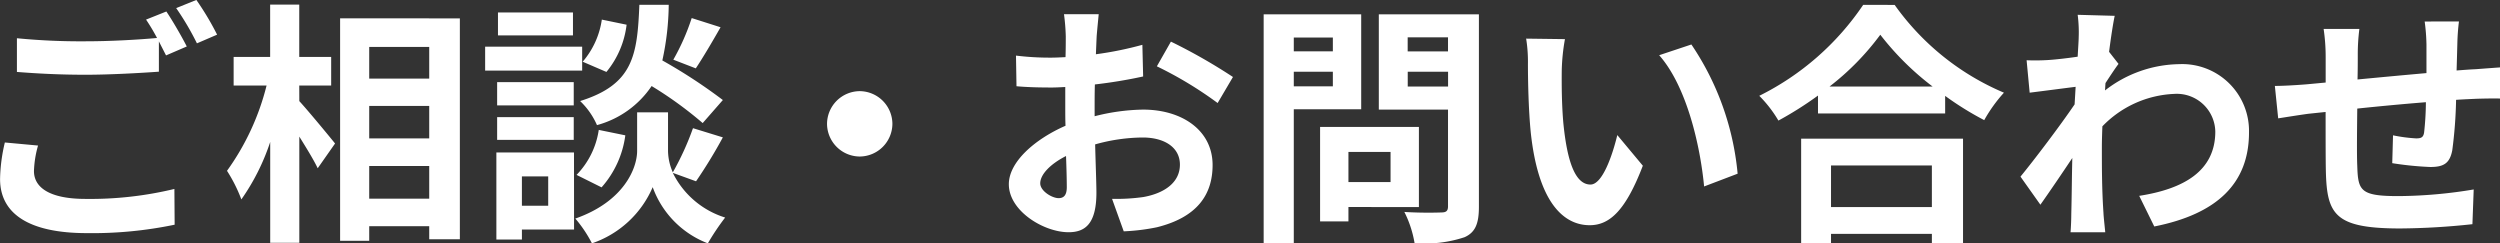 <svg xmlns="http://www.w3.org/2000/svg" width="156.656" height="15.248" viewBox="0 0 156.656 15.248">
  <rect x="0" y="0" width="156.656" height="15.248" fill="#333333" stroke="none"/>
  <path id="sp_fixed_2" d="M-77.568-4.912a10.579,10.579,0,0,0-.3,2.288c0,2.176,1.808,3.392,5.44,3.392a25.274,25.274,0,0,0,5.5-.528L-66.944-2a22.469,22.469,0,0,1-5.568.624c-2.288,0-3.232-.736-3.232-1.744a6.52,6.52,0,0,1,.256-1.6Zm8.848-7.7a12.176,12.176,0,0,1,.688,1.152c-1.216.112-2.96.208-4.48.208a40.982,40.982,0,0,1-4.3-.192v2.112c1.28.1,2.656.176,4.32.176,1.5,0,3.472-.112,4.576-.192v-1.9c.16.32.32.624.448.88l1.3-.56c-.3-.592-.88-1.6-1.28-2.192Zm1.888-.72a16.965,16.965,0,0,1,1.3,2.208l1.264-.544a17.661,17.661,0,0,0-1.3-2.176ZM-59.12-8.48h2v-1.792h-2v-3.28h-1.824v3.28h-2.288V-8.48h2.064a15.569,15.569,0,0,1-2.48,5.344,9.377,9.377,0,0,1,.9,1.792,13.723,13.723,0,0,0,1.808-3.6v6.32h1.824V-5.28c.448.72.912,1.472,1.152,1.984l1.088-1.552c-.32-.4-1.68-2.048-2.24-2.656Zm4.384,7.088V-3.44h3.76v2.048Zm3.76-5.808v2.032h-3.76V-7.2Zm0-3.7v1.984h-3.76V-10.9Zm-5.584-1.792V1.248h1.824V.336h3.76v.816h1.92v-13.84Zm22.032-.016A14.052,14.052,0,0,1-35.68-10.1l1.408.544c.448-.672,1.024-1.648,1.552-2.576Zm1.952,5.136a33.267,33.267,0,0,0-3.792-2.48,16.88,16.88,0,0,0,.4-3.488h-1.84c-.128,3.168-.384,4.992-3.712,6.032A4.663,4.663,0,0,1-40.464-6,6.024,6.024,0,0,0-37.04-8.448a23.954,23.954,0,0,1,3.2,2.32Zm-7.6,5.472A6.112,6.112,0,0,0-38.688-5.36L-40.352-5.7A5.115,5.115,0,0,1-41.744-2.88Zm.016-10.512a5.178,5.178,0,0,1-1.2,2.64l1.488.64a5.7,5.7,0,0,0,1.264-2.96Zm-1.808-.448h-4.7v1.44h4.7Zm.576,2.144h-6.08v1.5h6.08Zm-.528,2.224h-4.8v1.456h4.8Zm-4.8,3.616h4.8V-6.5h-4.8Zm3.2,2.288v1.84h-1.648v-1.84Zm1.616-1.5h-4.864V1.168h1.6V.544H-41.9Zm7.648,1.808a30.774,30.774,0,0,0,1.68-2.752l-1.872-.576A17.3,17.3,0,0,1-35.712-3.04a3.447,3.447,0,0,1-.3-1.344V-6.8h-1.936v2.416c0,1.072-.816,3.168-3.872,4.24a7.975,7.975,0,0,1,1.04,1.552,6.377,6.377,0,0,0,3.808-3.52,5.92,5.92,0,0,0,3.456,3.52A15.034,15.034,0,0,1-32.432-.208a5.467,5.467,0,0,1-3.28-2.8Zm8.208-3.6A2.062,2.062,0,0,0-24-4.032,2.062,2.062,0,0,0-21.952-6.08,2.062,2.062,0,0,0-24-8.128,2.062,2.062,0,0,0-26.048-6.08Zm14.512,4.656c-.416,0-1.152-.448-1.152-.928,0-.56.64-1.216,1.616-1.712.032.832.048,1.552.048,1.952C-11.024-1.568-11.248-1.424-11.536-1.424Zm2.256-5.7c0-.464,0-.944.016-1.424a30.6,30.6,0,0,0,3.024-.5l-.048-1.984a21.7,21.7,0,0,1-2.912.592c.016-.4.032-.784.048-1.136.032-.4.1-1.088.128-1.376H-11.2a12.578,12.578,0,0,1,.112,1.392c0,.272,0,.736-.016,1.3-.32.016-.624.032-.912.032a17.359,17.359,0,0,1-2.192-.128l.032,1.92c.688.064,1.488.08,2.208.08.256,0,.544-.016.848-.032v1.328c0,.368,0,.736.016,1.1-1.936.848-3.552,2.272-3.552,3.664,0,1.68,2.192,3.008,3.744,3.008,1.024,0,1.744-.512,1.744-2.48,0-.544-.048-1.76-.08-3.024a11.248,11.248,0,0,1,2.976-.432c1.376,0,2.336.624,2.336,1.7,0,1.152-1.024,1.808-2.3,2.032a12.112,12.112,0,0,1-1.952.112L-7.456.656A12.909,12.909,0,0,0-5.376.4c2.512-.624,3.488-2.032,3.488-3.9,0-2.176-1.92-3.472-4.352-3.472a12.9,12.9,0,0,0-3.04.416Zm3.9-2.56a24.069,24.069,0,0,1,3.808,2.3l.96-1.632A35,35,0,0,0-4.5-11.232ZM5.648-11.488v.864H3.2v-.864ZM3.2-8.432v-.912H5.648v.912Zm4.224,1.44v-5.952H1.312V1.392H3.2V-6.992ZM9.264-4.32v1.888H6.624V-4.32ZM11.04-.864V-5.888H4.848V.032H6.624v-.9Zm-.7-7.552v-.928h2.528v.928ZM12.864-11.5v.88H10.336v-.88Zm1.936-1.44H8.528v5.968h4.336V-.912c0,.288-.112.384-.416.384-.3.016-1.392.032-2.32-.032a6.813,6.813,0,0,1,.64,1.952A7.86,7.86,0,0,0,13.9,1.024c.672-.3.9-.848.9-1.9Zm5.392,1.552-2.432-.032a9.183,9.183,0,0,1,.112,1.6c0,.976.032,2.816.176,4.272C18.5-1.3,20.016.272,21.744.272c1.28,0,2.272-.976,3.328-3.728l-1.6-1.92c-.3,1.248-.928,3.1-1.68,3.1-.992,0-1.472-1.552-1.7-3.84-.1-1.136-.112-2.336-.1-3.36A12.555,12.555,0,0,1,20.192-11.392Zm7.92.336-2.016.672c1.728,1.952,2.576,5.68,2.816,8.224l2.1-.8A17.269,17.269,0,0,0,28.112-11.056ZM43.184-3.472V-.864h-6.32V-3.472Zm-8.192,4.88h1.872V.816h6.32v.592h1.952v-6.56H34.992Zm1.776-9.824a16.348,16.348,0,0,0,3.184-3.248,17.527,17.527,0,0,0,3.28,3.248Zm2.112-5.12a16.938,16.938,0,0,1-6.512,5.7,7.77,7.77,0,0,1,1.2,1.552,22.293,22.293,0,0,0,2.48-1.568v1.12h7.968v-1.1a19.192,19.192,0,0,0,2.448,1.52A9.3,9.3,0,0,1,47.7-8.032a16.073,16.073,0,0,1-6.848-5.5Zm15.408,2.944c.128-.992.256-1.808.352-2.256l-2.32-.064a8.451,8.451,0,0,1,.064,1.408c0,.176-.032.624-.064,1.216-.672.1-1.36.176-1.824.208a13.476,13.476,0,0,1-1.376.016l.192,2.032c.9-.112,2.112-.272,2.88-.368l-.064,1.1c-.9,1.328-2.5,3.44-3.392,4.528l1.248,1.76c.544-.768,1.328-1.92,2-2.928-.032,1.344-.032,2.256-.064,3.488,0,.256-.016.832-.048,1.168h2.176c-.032-.352-.1-.928-.112-1.216-.1-1.488-.1-2.816-.1-4.112,0-.416.016-.864.032-1.312a6.634,6.634,0,0,1,4.5-2.032A2.414,2.414,0,0,1,60.944-5.6c0,2.48-1.984,3.6-4.768,4.032L57.12.352c3.936-.784,5.936-2.7,5.936-5.9a4.186,4.186,0,0,0-4.368-4.272,7.73,7.73,0,0,0-4.656,1.648c.016-.16.016-.3.032-.464.272-.416.608-.928.816-1.2Zm19.776-1.9a12.272,12.272,0,0,1,.112,1.44v1.792c-1.44.128-2.976.272-4.32.4.016-.624.016-1.152.016-1.52a12.532,12.532,0,0,1,.1-1.648h-2.24a11.964,11.964,0,0,1,.128,1.76v1.6l-1.2.112c-.8.064-1.536.1-1.984.1l.208,2.032c.416-.064,1.408-.224,1.9-.288l1.072-.112c0,1.488,0,3.024.016,3.7.064,2.736.56,3.6,4.672,3.6A44.518,44.518,0,0,0,77.056.208l.08-2.176a29.466,29.466,0,0,1-4.736.416c-2.384,0-2.512-.352-2.56-1.9-.032-.672-.016-2.128,0-3.584,1.36-.144,2.912-.288,4.3-.4a17.907,17.907,0,0,1-.112,1.9c-.048.3-.176.368-.5.368A9.885,9.885,0,0,1,72.08-5.36l-.048,1.744a20.053,20.053,0,0,0,2.384.24c.816,0,1.216-.208,1.376-1.04a27.717,27.717,0,0,0,.24-3.168c.464-.032.88-.048,1.216-.064.432-.016,1.264-.032,1.536-.016V-9.616c-.464.032-1.088.08-1.52.112-.368.016-.768.048-1.2.08.016-.528.032-1.088.048-1.712a13.5,13.5,0,0,1,.1-1.36Z" transform="translate(77.872 13.84)" fill="#fff"/>
</svg>
